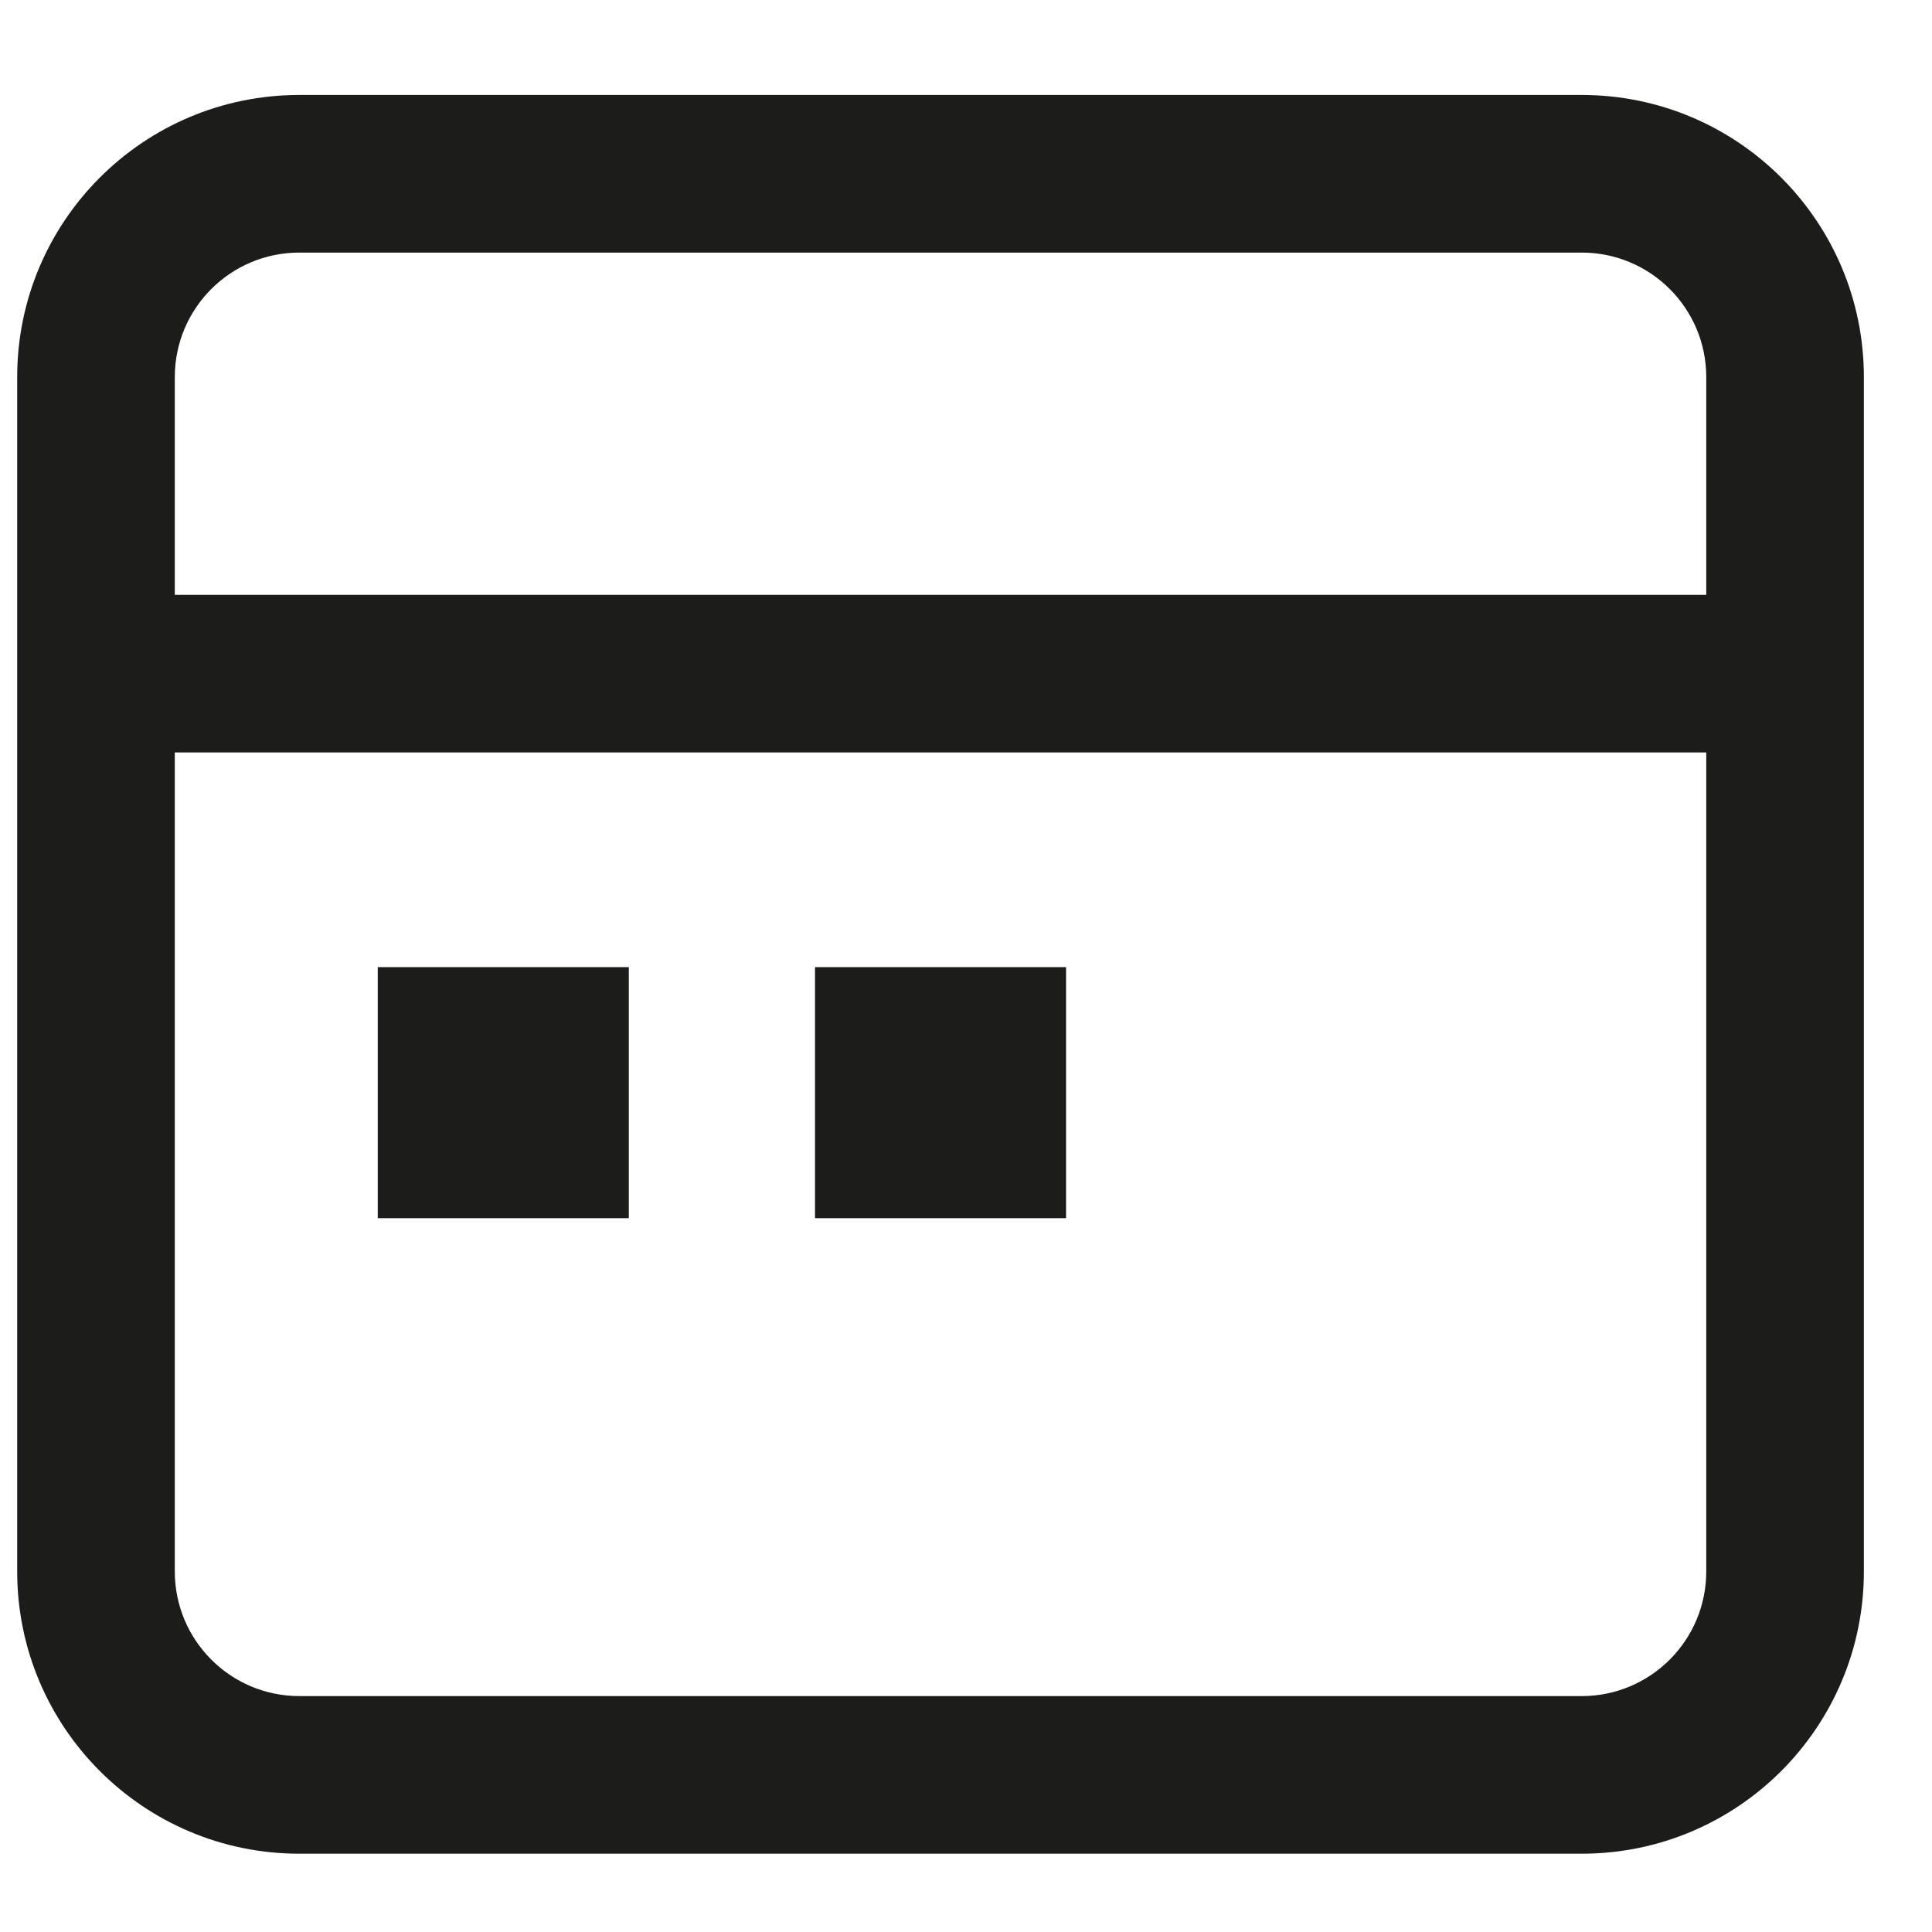 <svg width="19" height="19" viewBox="0 0 19 19" fill="none" xmlns="http://www.w3.org/2000/svg">
<path fill-rule="evenodd" clip-rule="evenodd" d="M15.555 0.934C17.088 0.934 18.33 2.176 18.33 3.709V15.454C18.33 16.987 17.088 18.23 15.555 18.23H2.944C1.411 18.23 0.169 16.987 0.169 15.454V3.709C0.169 2.176 1.411 0.934 2.944 0.934H15.555ZM15.555 2.484H2.944C2.267 2.484 1.719 3.032 1.719 3.709V5.85H16.78V3.709C16.78 3.032 16.232 2.484 15.555 2.484ZM16.78 7.4H1.719V15.454C1.719 16.131 2.267 16.68 2.944 16.68H15.555C16.232 16.68 16.78 16.131 16.78 15.454V7.4ZM3.715 9.511H6.184V11.98H3.715V9.511ZM10.484 9.511H8.015V11.98H10.484V9.511Z" fill="#1C1C1B"/>
</svg>
